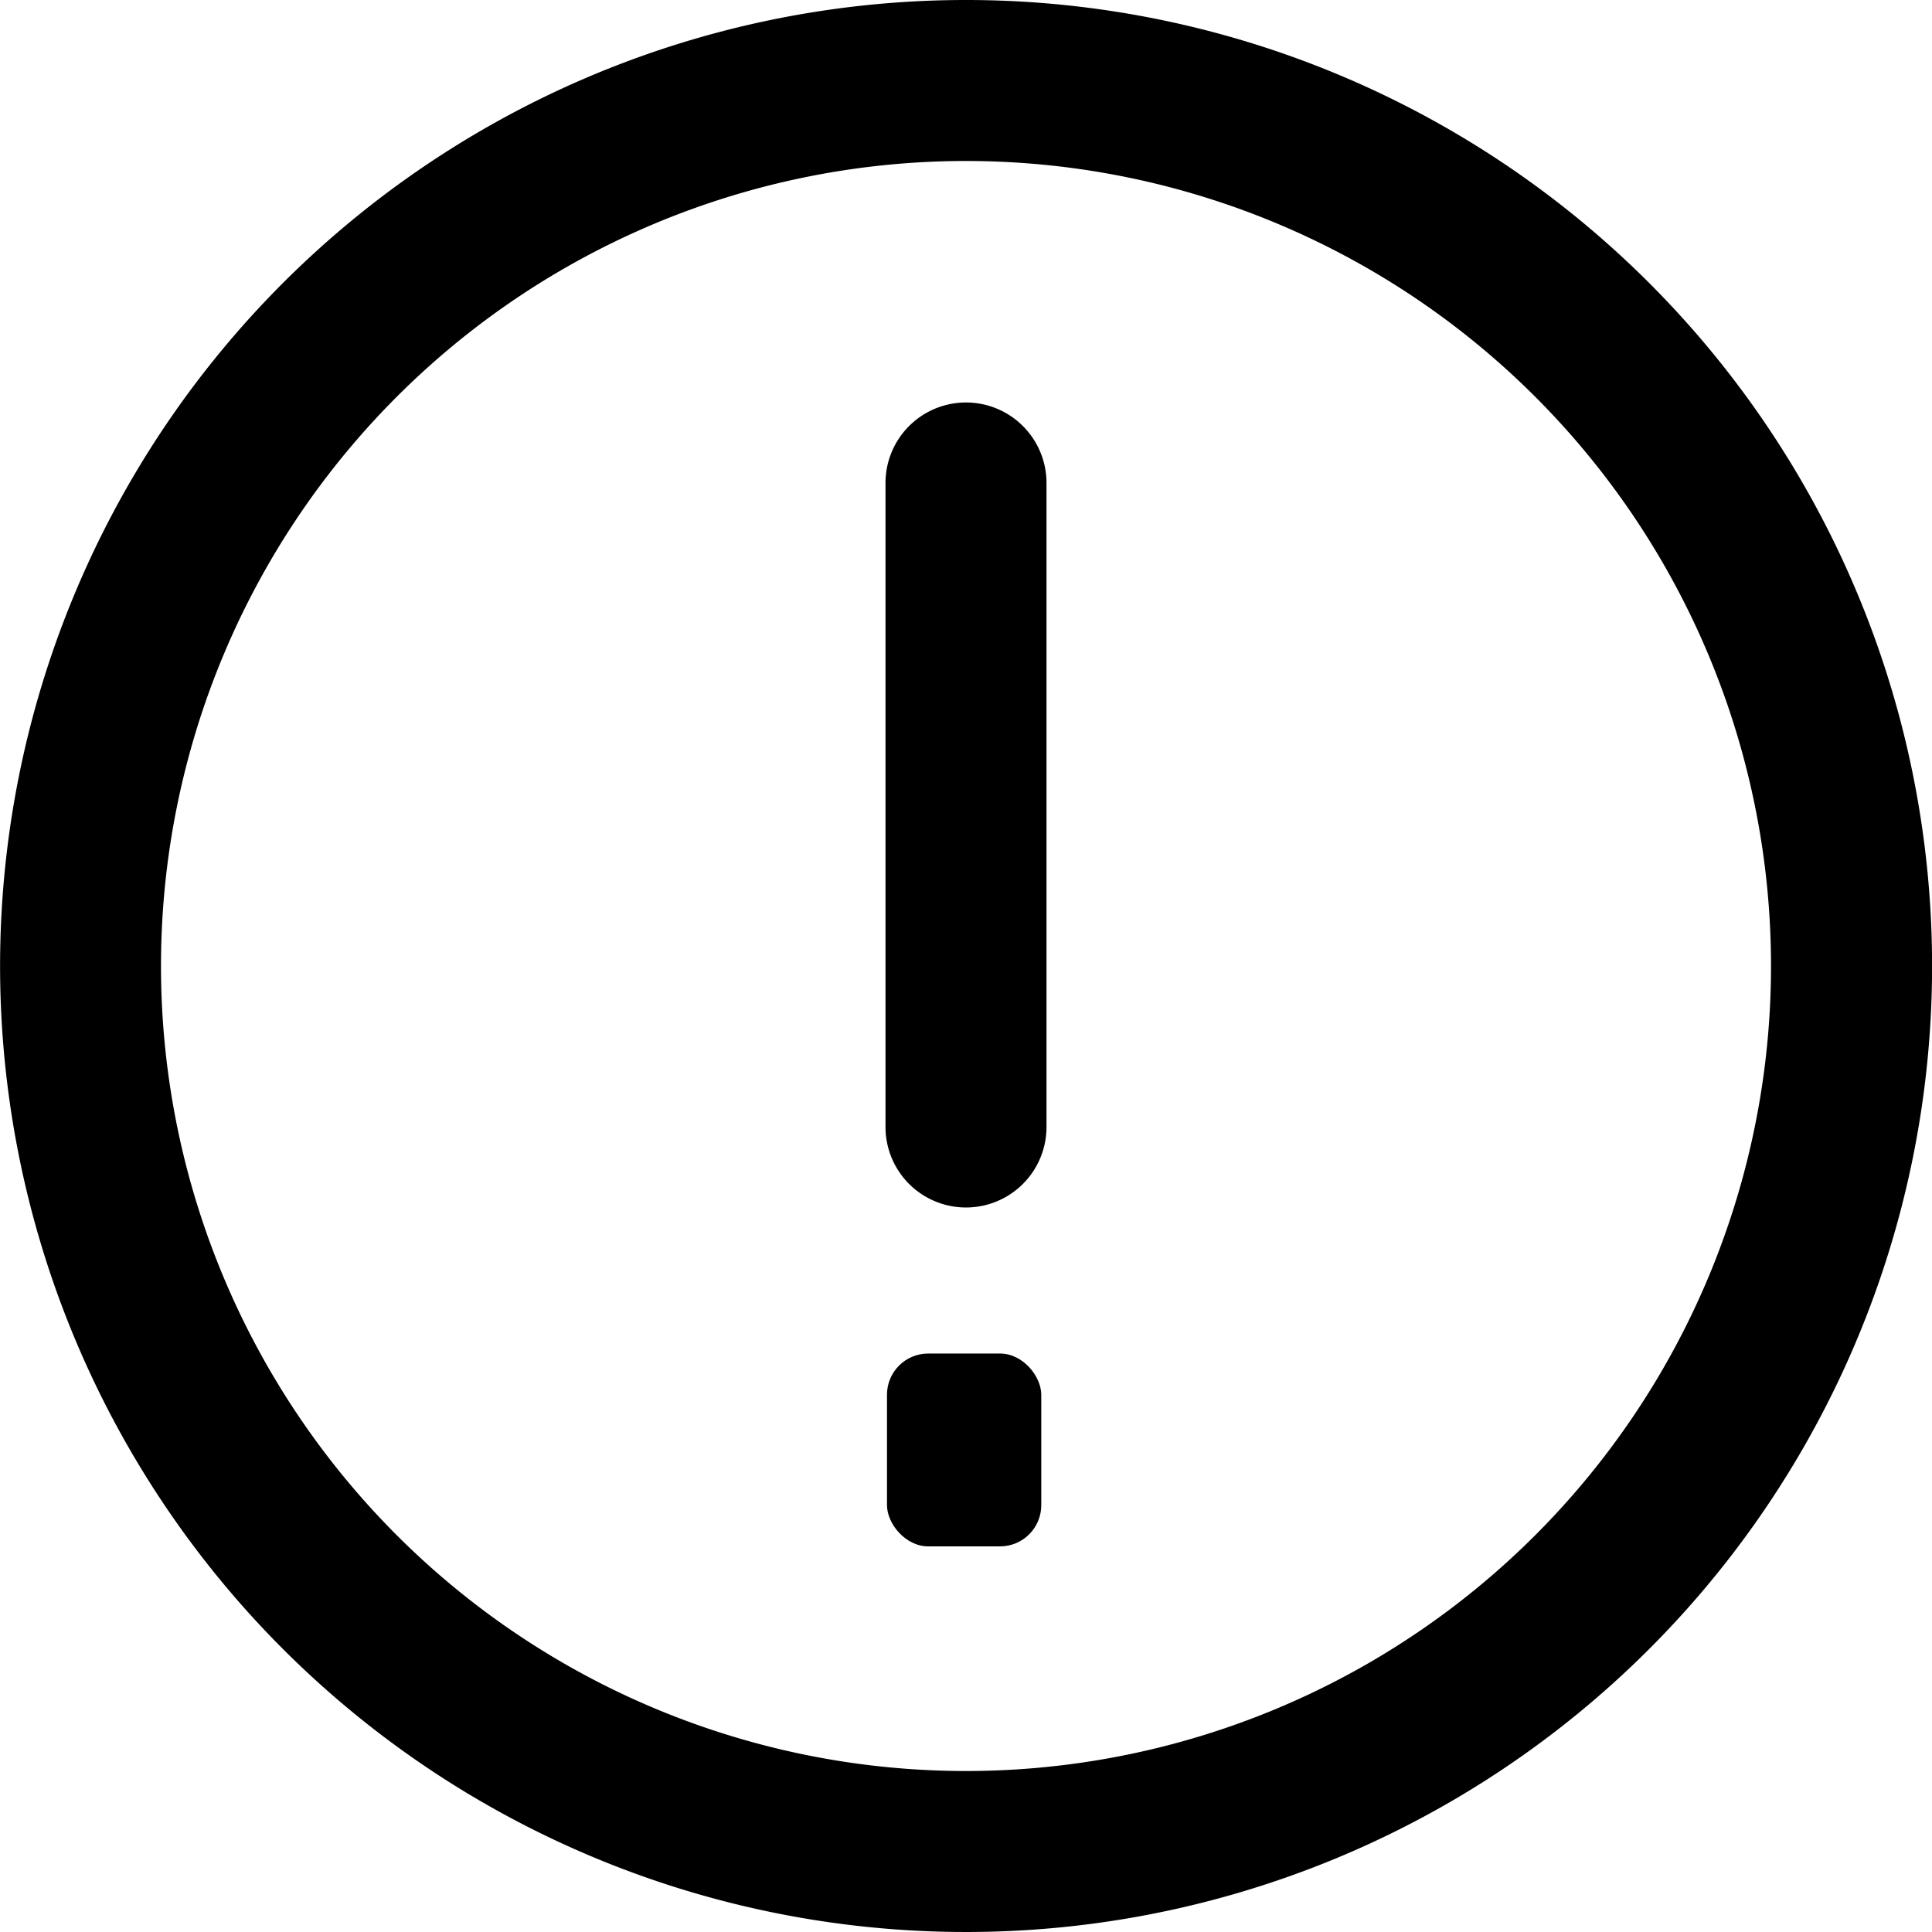 <svg xmlns="http://www.w3.org/2000/svg" id="exclamation" width="46.898" height="46.898" viewBox="0 0 46.898 46.898"><path id="Tracciato_558" data-name="Tracciato 558" d="M23.449,0A23.449,23.449,0,1,0,46.9,23.449,23.449,23.449,0,0,0,23.449,0Zm0,42.99A19.541,19.541,0,1,1,42.99,23.449,19.541,19.541,0,0,1,23.449,42.99Z"></path><path id="Tracciato_559" data-name="Tracciato 559" d="M12.954,5A1.954,1.954,0,0,0,11,6.954V22.587a1.954,1.954,0,0,0,3.908,0V6.954A1.954,1.954,0,0,0,12.954,5Z" transform="translate(10.495 4.77)"></path><rect id="Rettangolo_169" data-name="Rettangolo 169" width="3.745" height="4.681" rx="1" transform="translate(21.531 32.856)"></rect></svg>